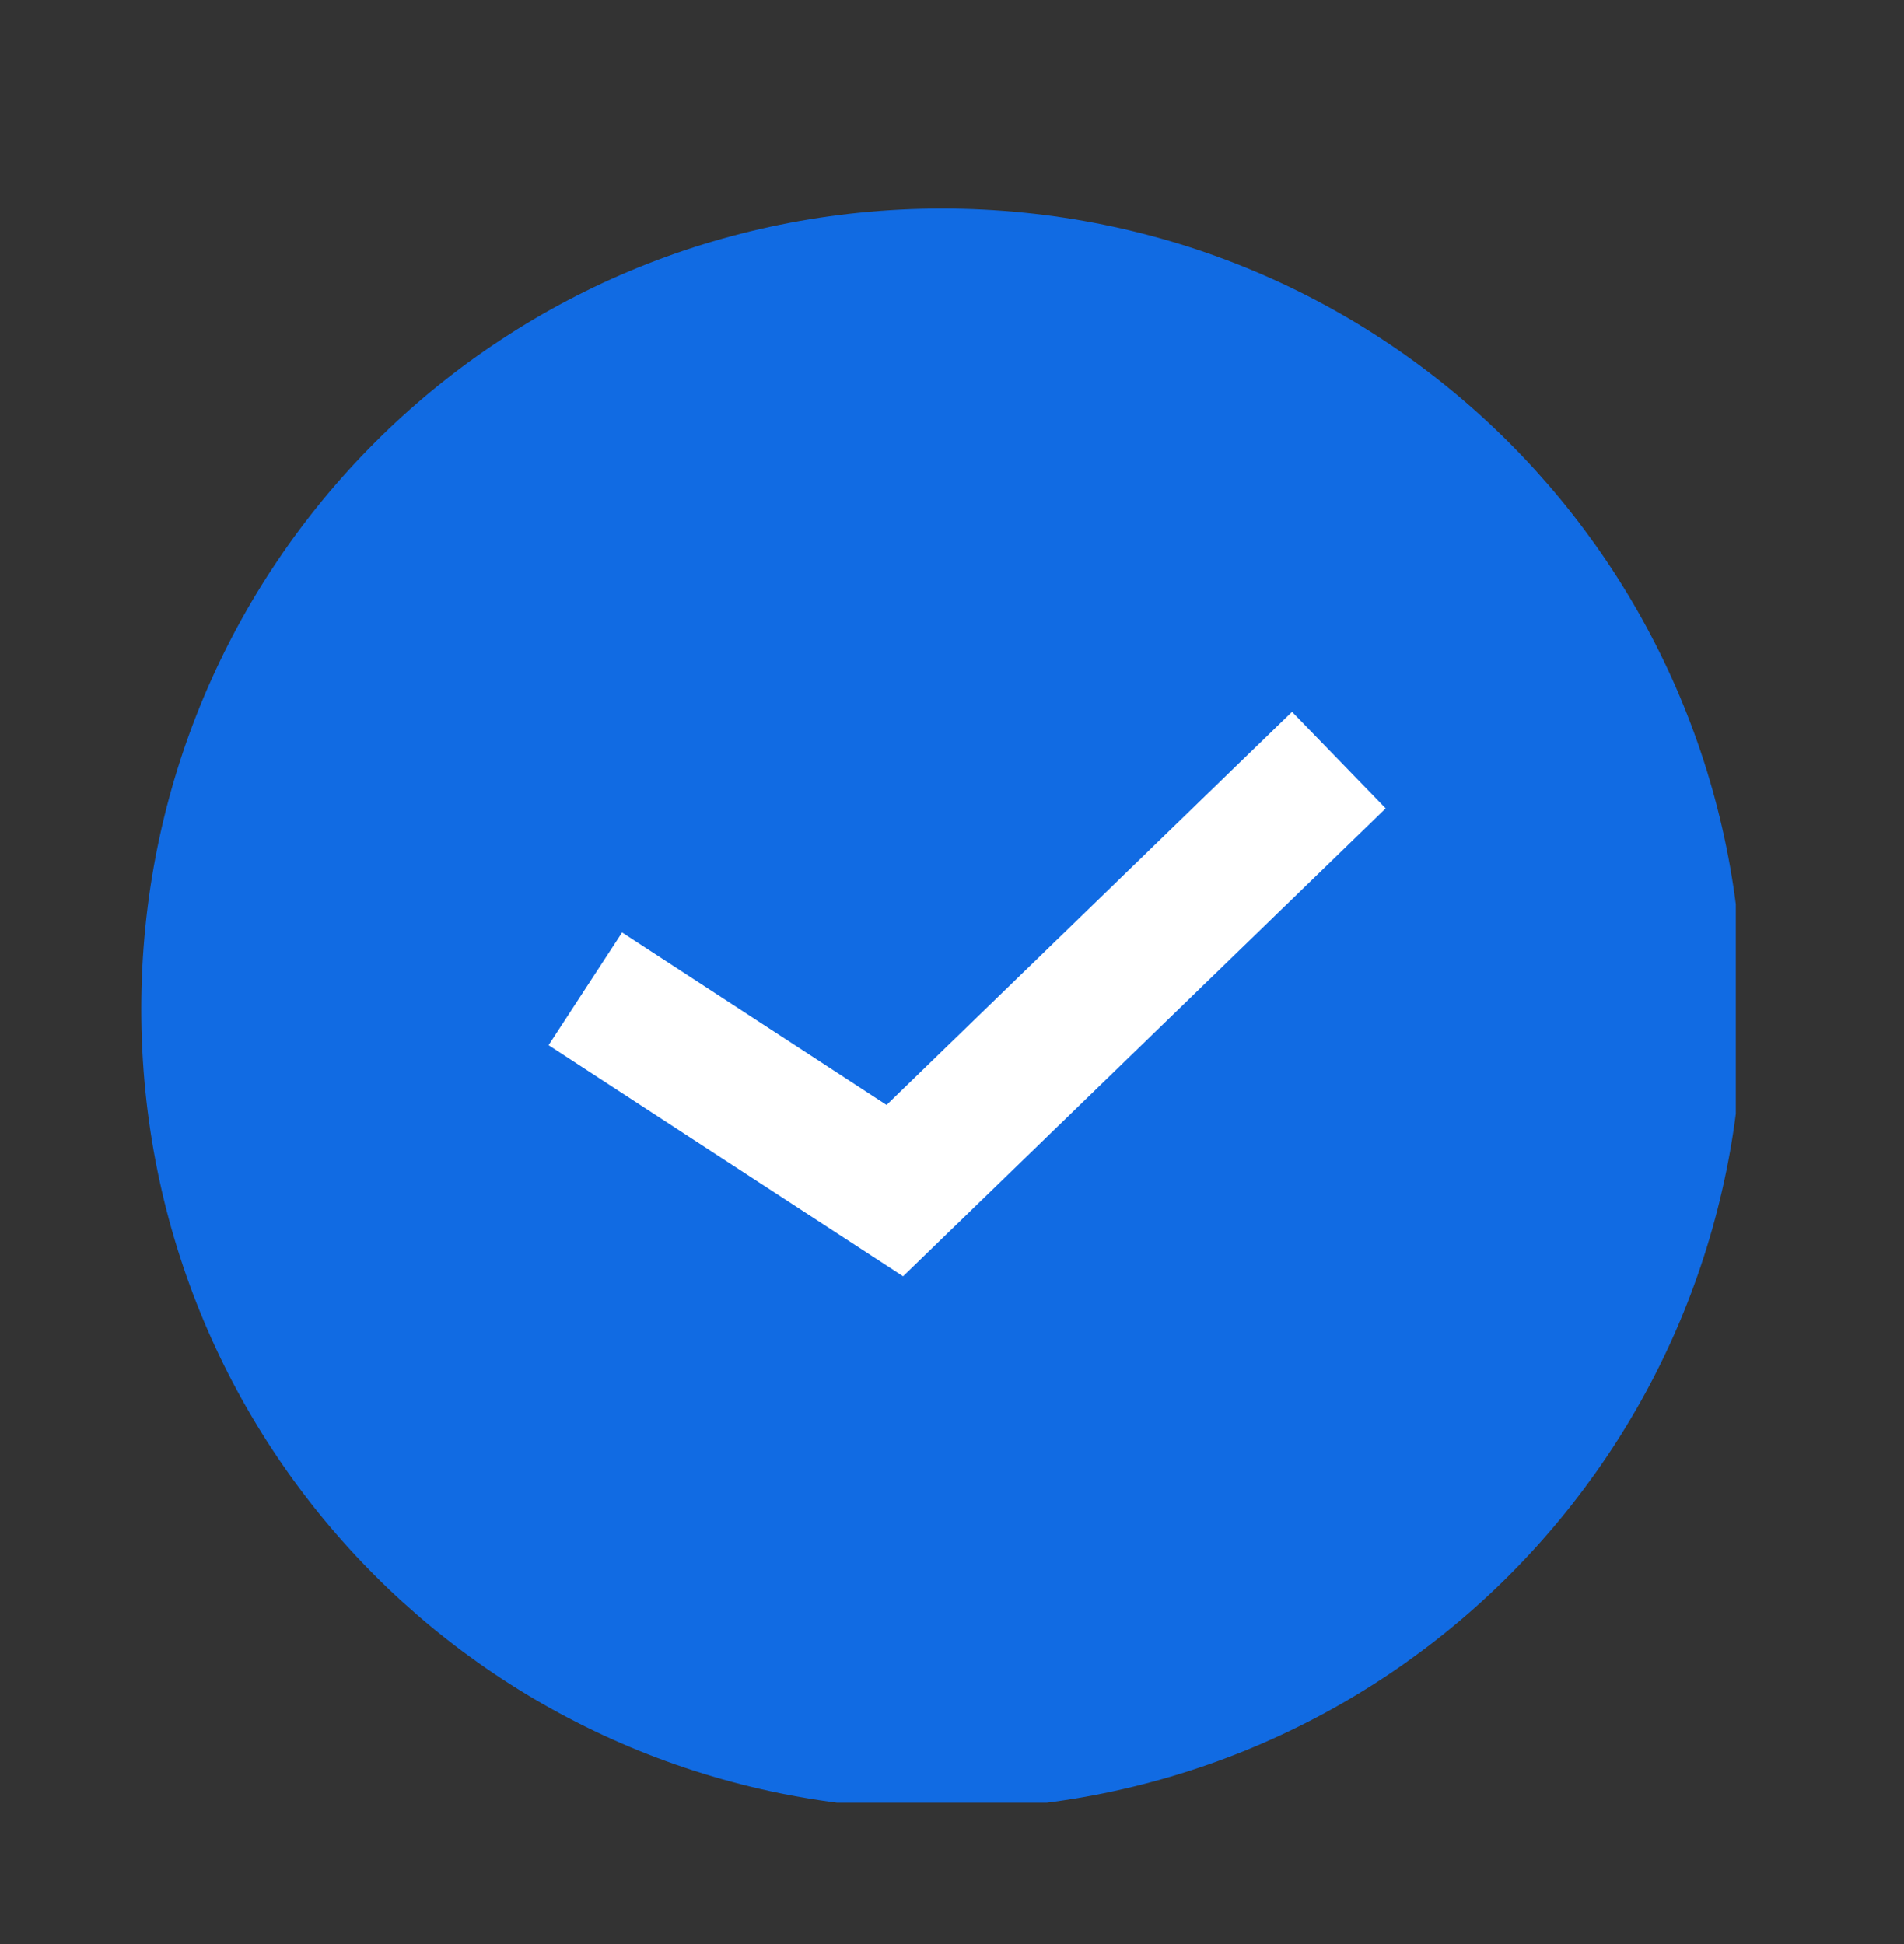 <svg xmlns="http://www.w3.org/2000/svg" xmlns:xlink="http://www.w3.org/1999/xlink" version="1.1" id="Layer_1" x="0px" y="0px" viewBox="0 0 28.3 28.9" style="enable-background:new 0 0 28.3 28.9;" xml:space="preserve">
<rect x="0" y="0" width="28.3" height="28.9" fill="#333333" stroke="none"/>
<style type="text/css">
	.st0{clip-path:url(#SVGID_00000124162986454489786620000005386193997553267646_);}
	.st1{fill:#116be3;}
	.st2{fill:none;stroke:#FFFFFF;stroke-width:2;stroke-miterlimit:10;}
</style>
<g>
	<defs>
		<rect id="SVGID_1_" x="2.1" y="3.1" width="23.7" height="23.7"/>
	</defs>
	<clipPath id="SVGID_00000029014429780279572330000009709134616717070266_">
		<use xlink:href="#SVGID_1_" style="overflow:visible;"/>
	</clipPath>
	<g id="Group_863" style="clip-path:url(#SVGID_00000029014429780279572330000009709134616717070266_);">
		<path id="Path_2055" class="st1" d="M25.9,15c0,6.6-5.3,11.9-11.9,11.9S2.1,21.6,2.1,15S7.4,3.1,14,3.1c0,0,0,0,0,0    C20.6,3.1,25.9,8.4,25.9,15"/>
		<path id="Path_2056" class="st2" d="M8.7,14.7l4.6,3l6.6-6.4"/>
	</g>
</g>
</svg>